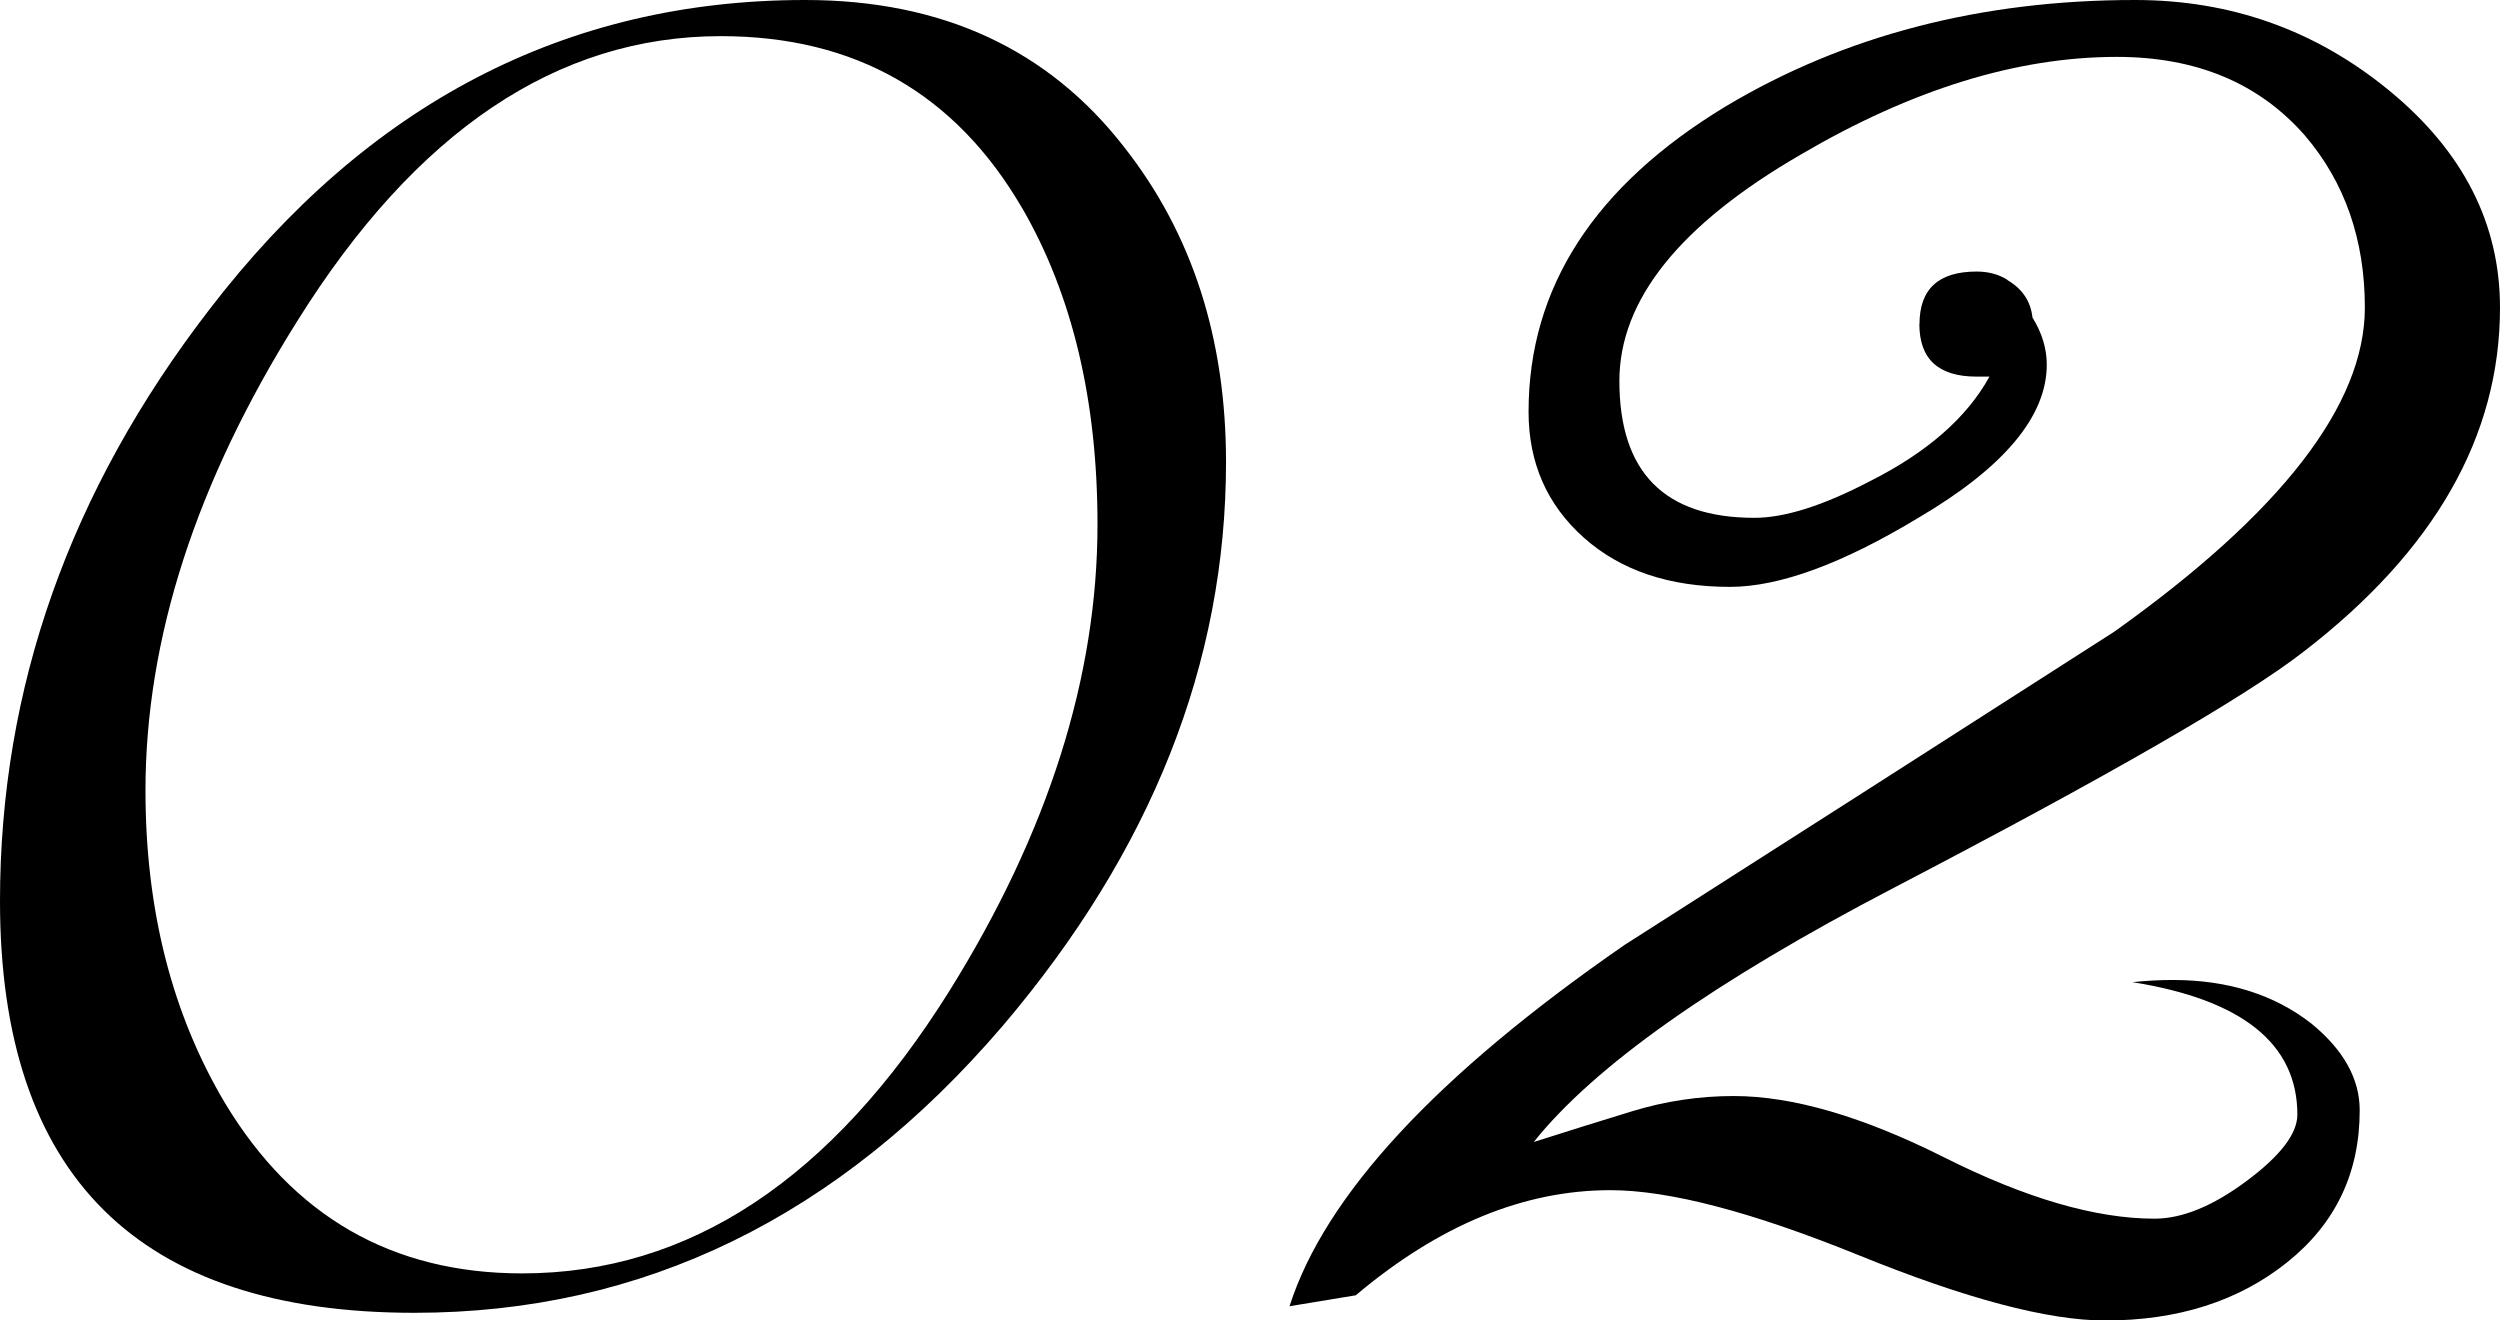 <?xml version="1.0" encoding="UTF-8"?><svg id="b" xmlns="http://www.w3.org/2000/svg" width="781.55" height="412.81" viewBox="0 0 781.55 412.81"><g id="c"><path d="M313.44,320.73c-51.16,59.79-112.46,89.68-183.92,89.68C43.17,410.41,0,367.51,0,281.71c0-66.63,21.78-128.24,65.37-184.84C114.9,32.29,177.02,0,251.73,0c42.76,0,76.06,15.4,99.88,46.21,21.11,26.93,31.67,59.68,31.67,98.24,0,62.76-23.28,121.51-69.83,176.28ZM319.53,65.04c-20.85-35.82-52.24-53.74-94.19-53.74-51.16,0-95.28,29.67-132.36,89-31.67,50.44-47.5,99.38-47.5,146.84,0,37.2,8.25,69.72,24.77,97.55,21.38,35.6,52.38,53.4,92.98,53.4,52.24,0,96.76-29.44,133.58-88.31,30.86-49.51,46.29-98.12,46.29-145.82,0-38.79-7.85-71.76-23.55-98.92Z"/><path d="M600.07,101.32c0-10.95,5.95-16.43,17.86-16.43,3.51,0,6.63.8,9.34,2.4l.41.34c4.6,2.74,7.17,6.62,7.71,11.64,2.98,4.79,4.47,9.7,4.47,14.72,0,16.21-13.4,32.18-40.19,47.92-23.82,14.38-43.44,21.56-58.87,21.56-18.95,0-34.17-5.13-45.68-15.4-11.51-10.27-17.26-23.39-17.26-39.36,0-38.79,20.57-70.62,61.71-95.5C576.65,11.07,619.28,0,667.46,0c30.04,0,56.57,9.47,79.58,28.41,23,18.94,34.51,41.54,34.51,67.77,0,40.17-20.44,75.99-61.31,107.48-18.14,14.15-60.9,38.8-128.3,73.94-56.03,29.21-93.52,55.68-112.46,79.41,10.01-3.19,20.23-6.39,30.65-9.58,10.42-3.19,21.04-4.79,31.87-4.79,18.4,0,40.33,6.39,65.77,19.17,25.44,12.78,47.36,19.17,65.77,19.17,8.66,0,18.27-3.94,28.83-11.81,10.56-7.87,15.83-14.77,15.83-20.71,0-22.13-17.19-35.94-51.56-41.42,4.33-.45,8.53-.68,12.59-.68,17.32,0,31.8,4.57,43.44,13.69,10.01,8.22,15.02,17.23,15.02,27.04,0,19.63-7.58,35.49-22.74,47.58-15.16,12.1-34.1,18.14-56.84,18.14-17.86,0-43.51-6.79-76.94-20.37-33.43-13.57-59.35-20.37-77.75-20.37-27.07,0-53.59,10.95-79.58,32.86l-20.71,3.42c11.1-34.68,46.01-72.34,104.75-112.96,51.16-32.63,102.17-65.26,153.06-97.9,52.24-37.19,78.36-70.97,78.36-101.32,0-21.22-6.23-39.13-18.68-53.74-14.35-16.43-33.97-24.65-58.87-24.65-31.13,0-64.02,10.16-98.66,30.46-37.9,21.91-56.84,45.52-56.84,70.85,0,28.53,14.07,42.79,42.22,42.79,9.47,0,21.52-3.82,36.13-11.46,17.86-8.99,30.31-19.89,37.35-32.69h-4.06c-11.91,0-17.86-5.48-17.86-16.43Z"/></g></svg>